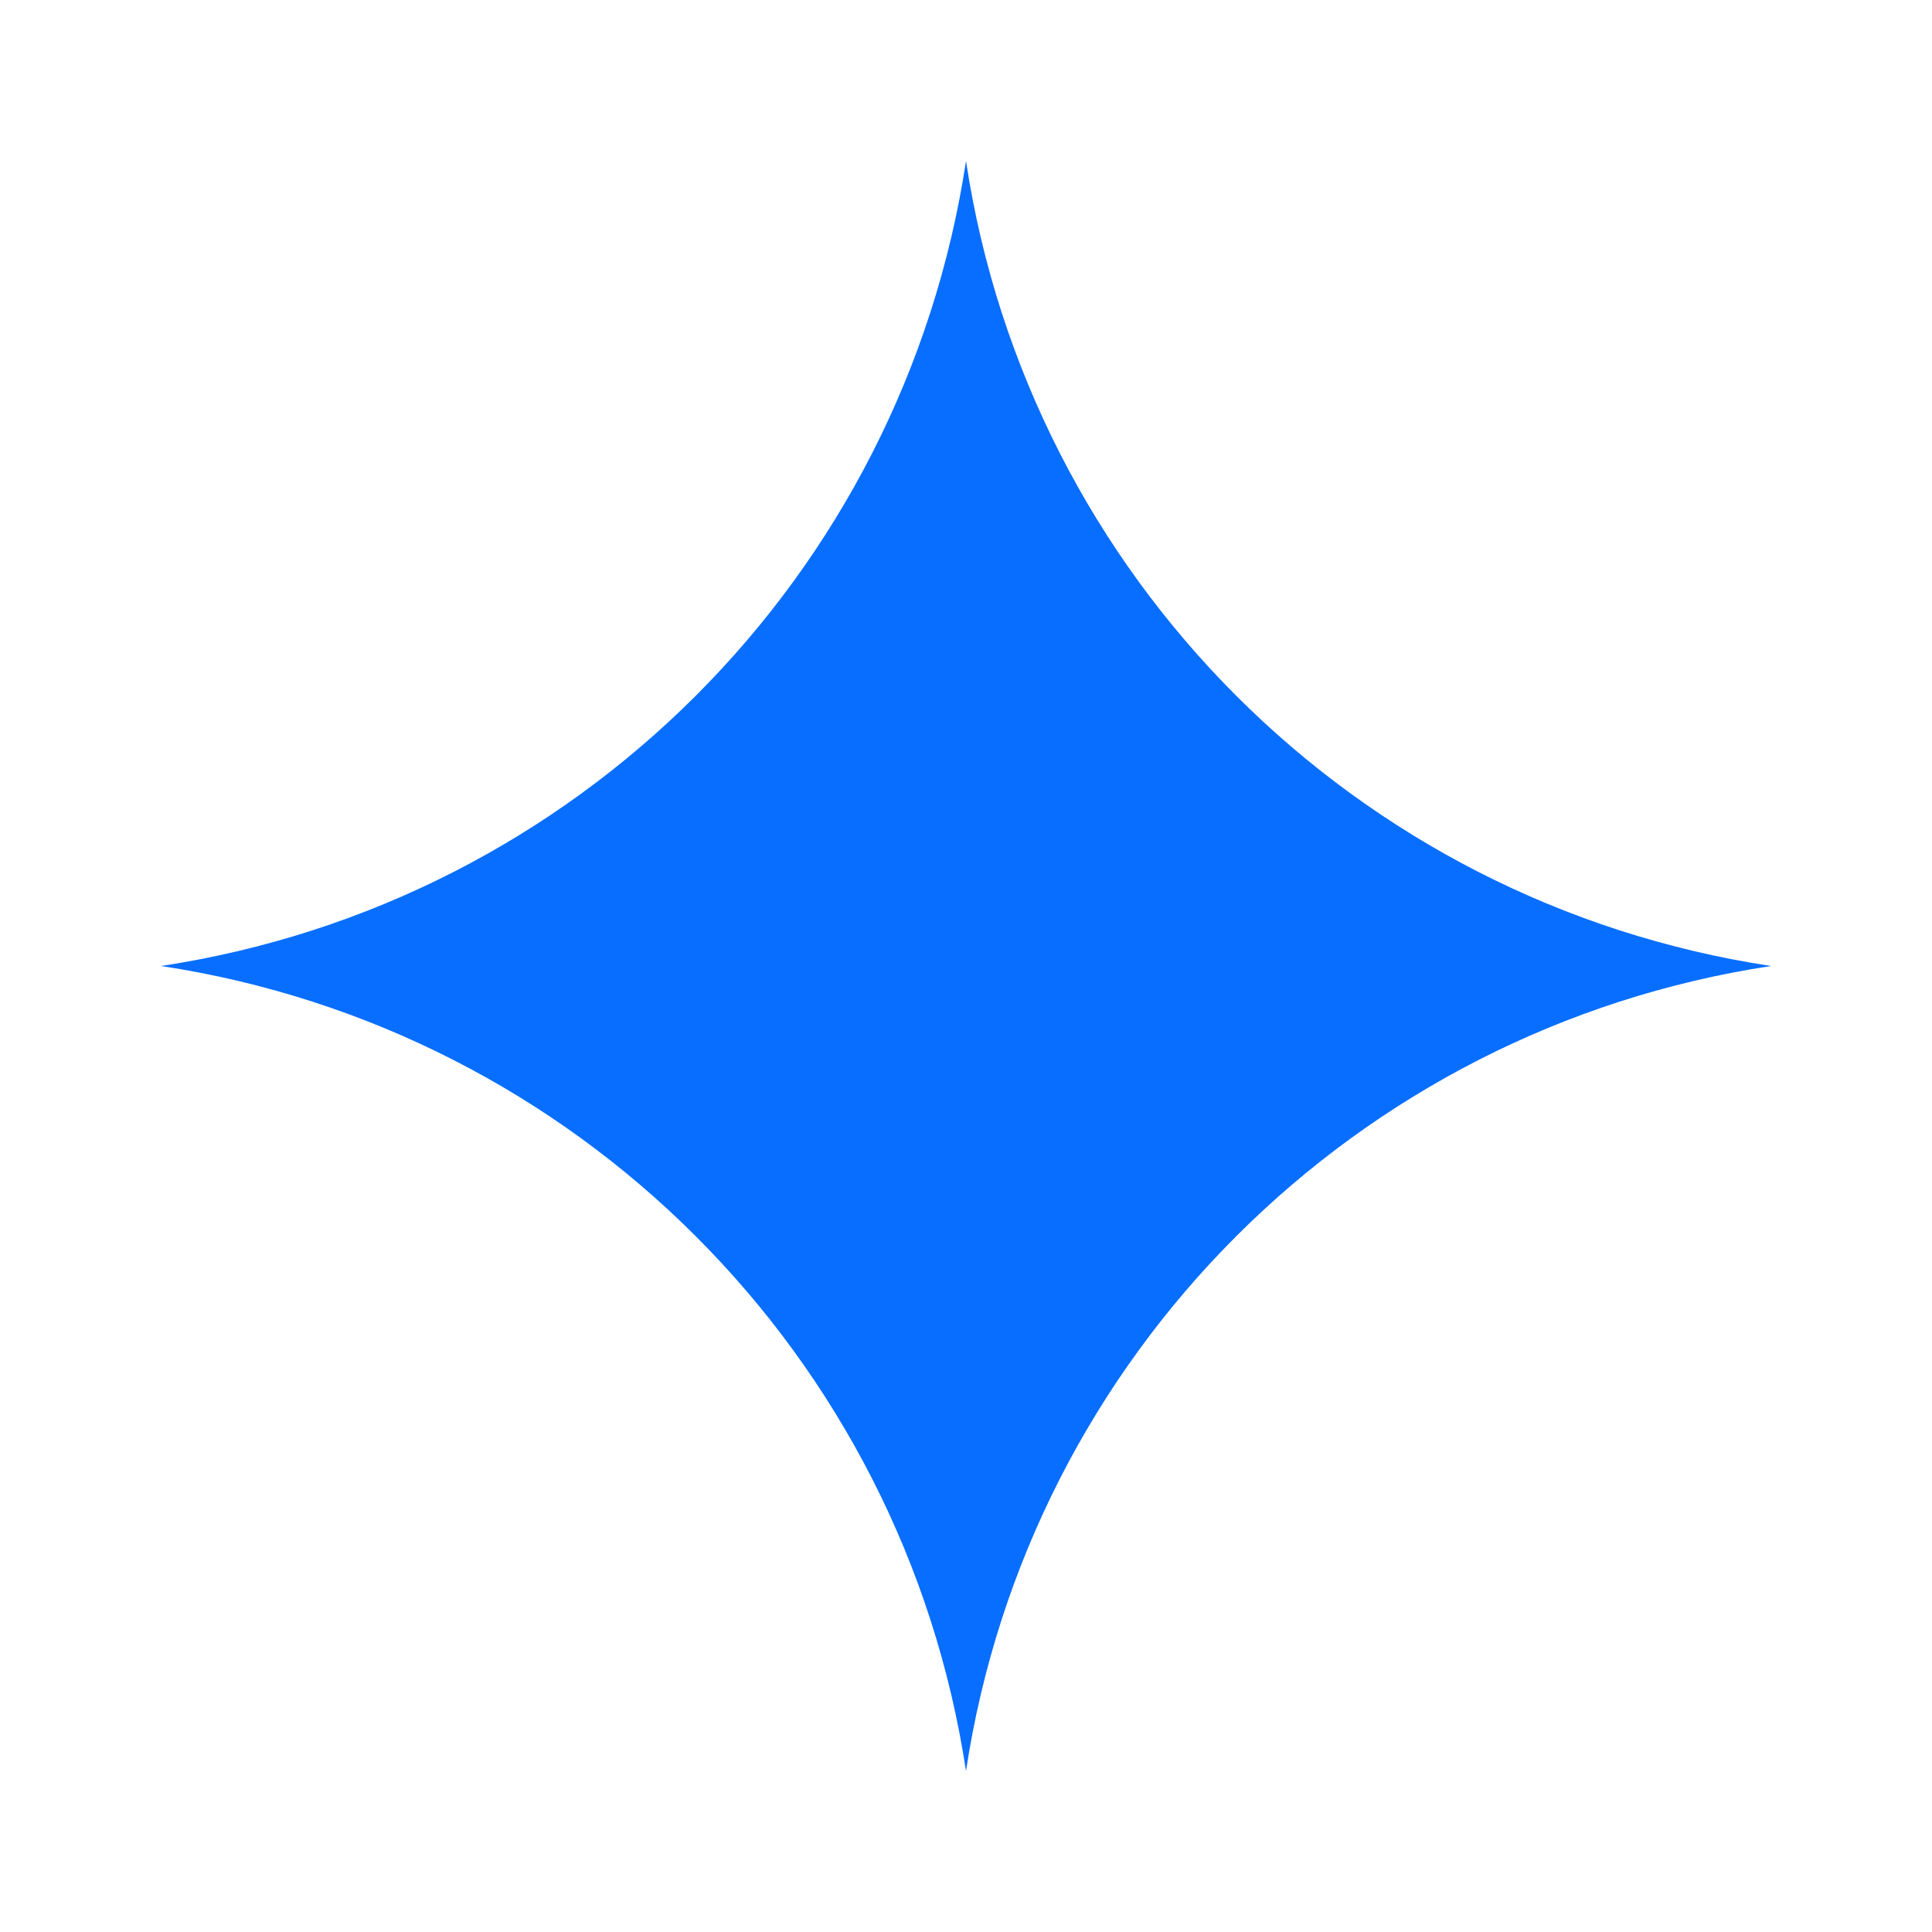 <svg width="48" height="48" viewBox="0 0 48 48" fill="none" xmlns="http://www.w3.org/2000/svg">
<path d="M24 44C22.435 33.672 14.328 25.565 4 24C14.328 22.435 22.435 14.328 24 4C25.565 14.328 33.672 22.435 44 24C33.672 25.565 25.565 33.672 24 44Z" fill="#076EFF"/>
</svg>
